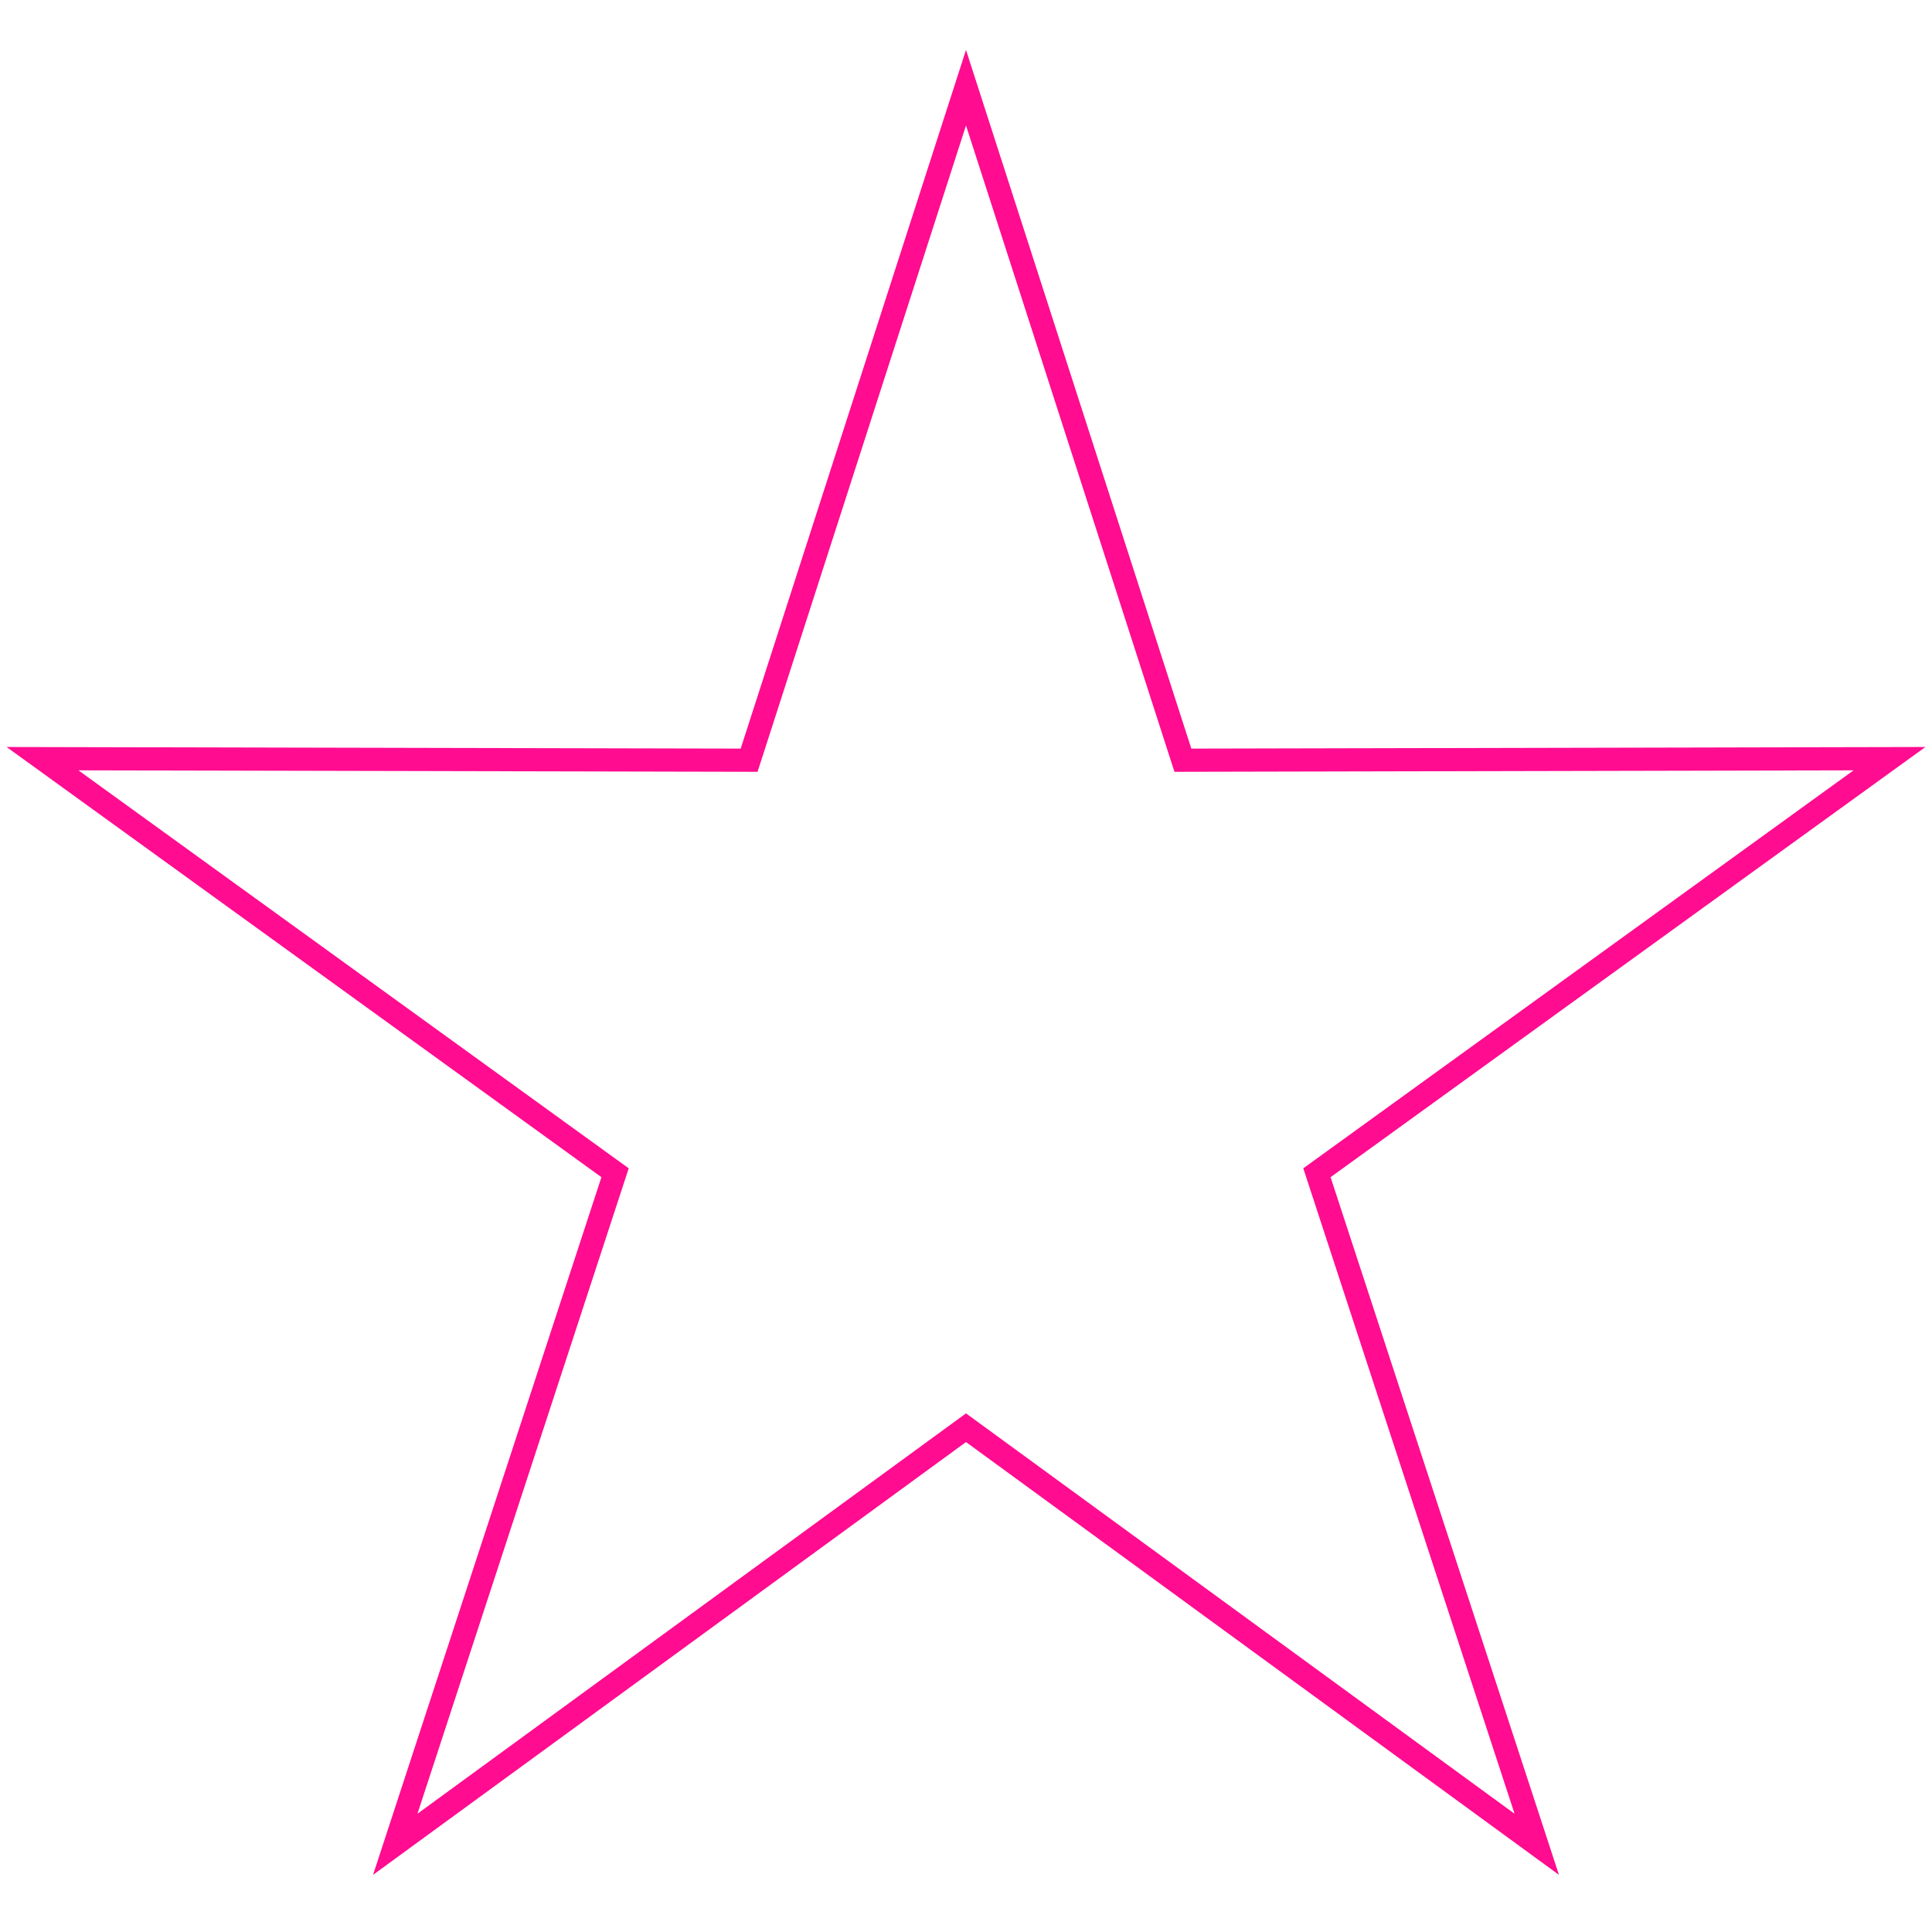 <?xml version="1.0" encoding="utf-8"?>
<svg width="2000" height="2000" viewBox="0 0 500 500" version="1.1" id="svg1482" xmlns="http://www.w3.org/2000/svg" xmlns:bx="https://boxy-svg.com">
  <defs/>
  <path d="M 250 22.697 L 306.13 196.741 L 489.001 196.341 L 340.82 303.506 L 397.71 477.303 L 250 369.491 L 102.29 477.303 L 159.18 303.506 L 10.999 196.341 L 193.87 196.741 Z" style="stroke: rgb(255, 12, 144); stroke-width: 6px; fill: rgba(255, 255, 255, 0);" bx:shape="star 250 273.997 251.3 251.3 0.38 5 1@340674af"/>
</svg>